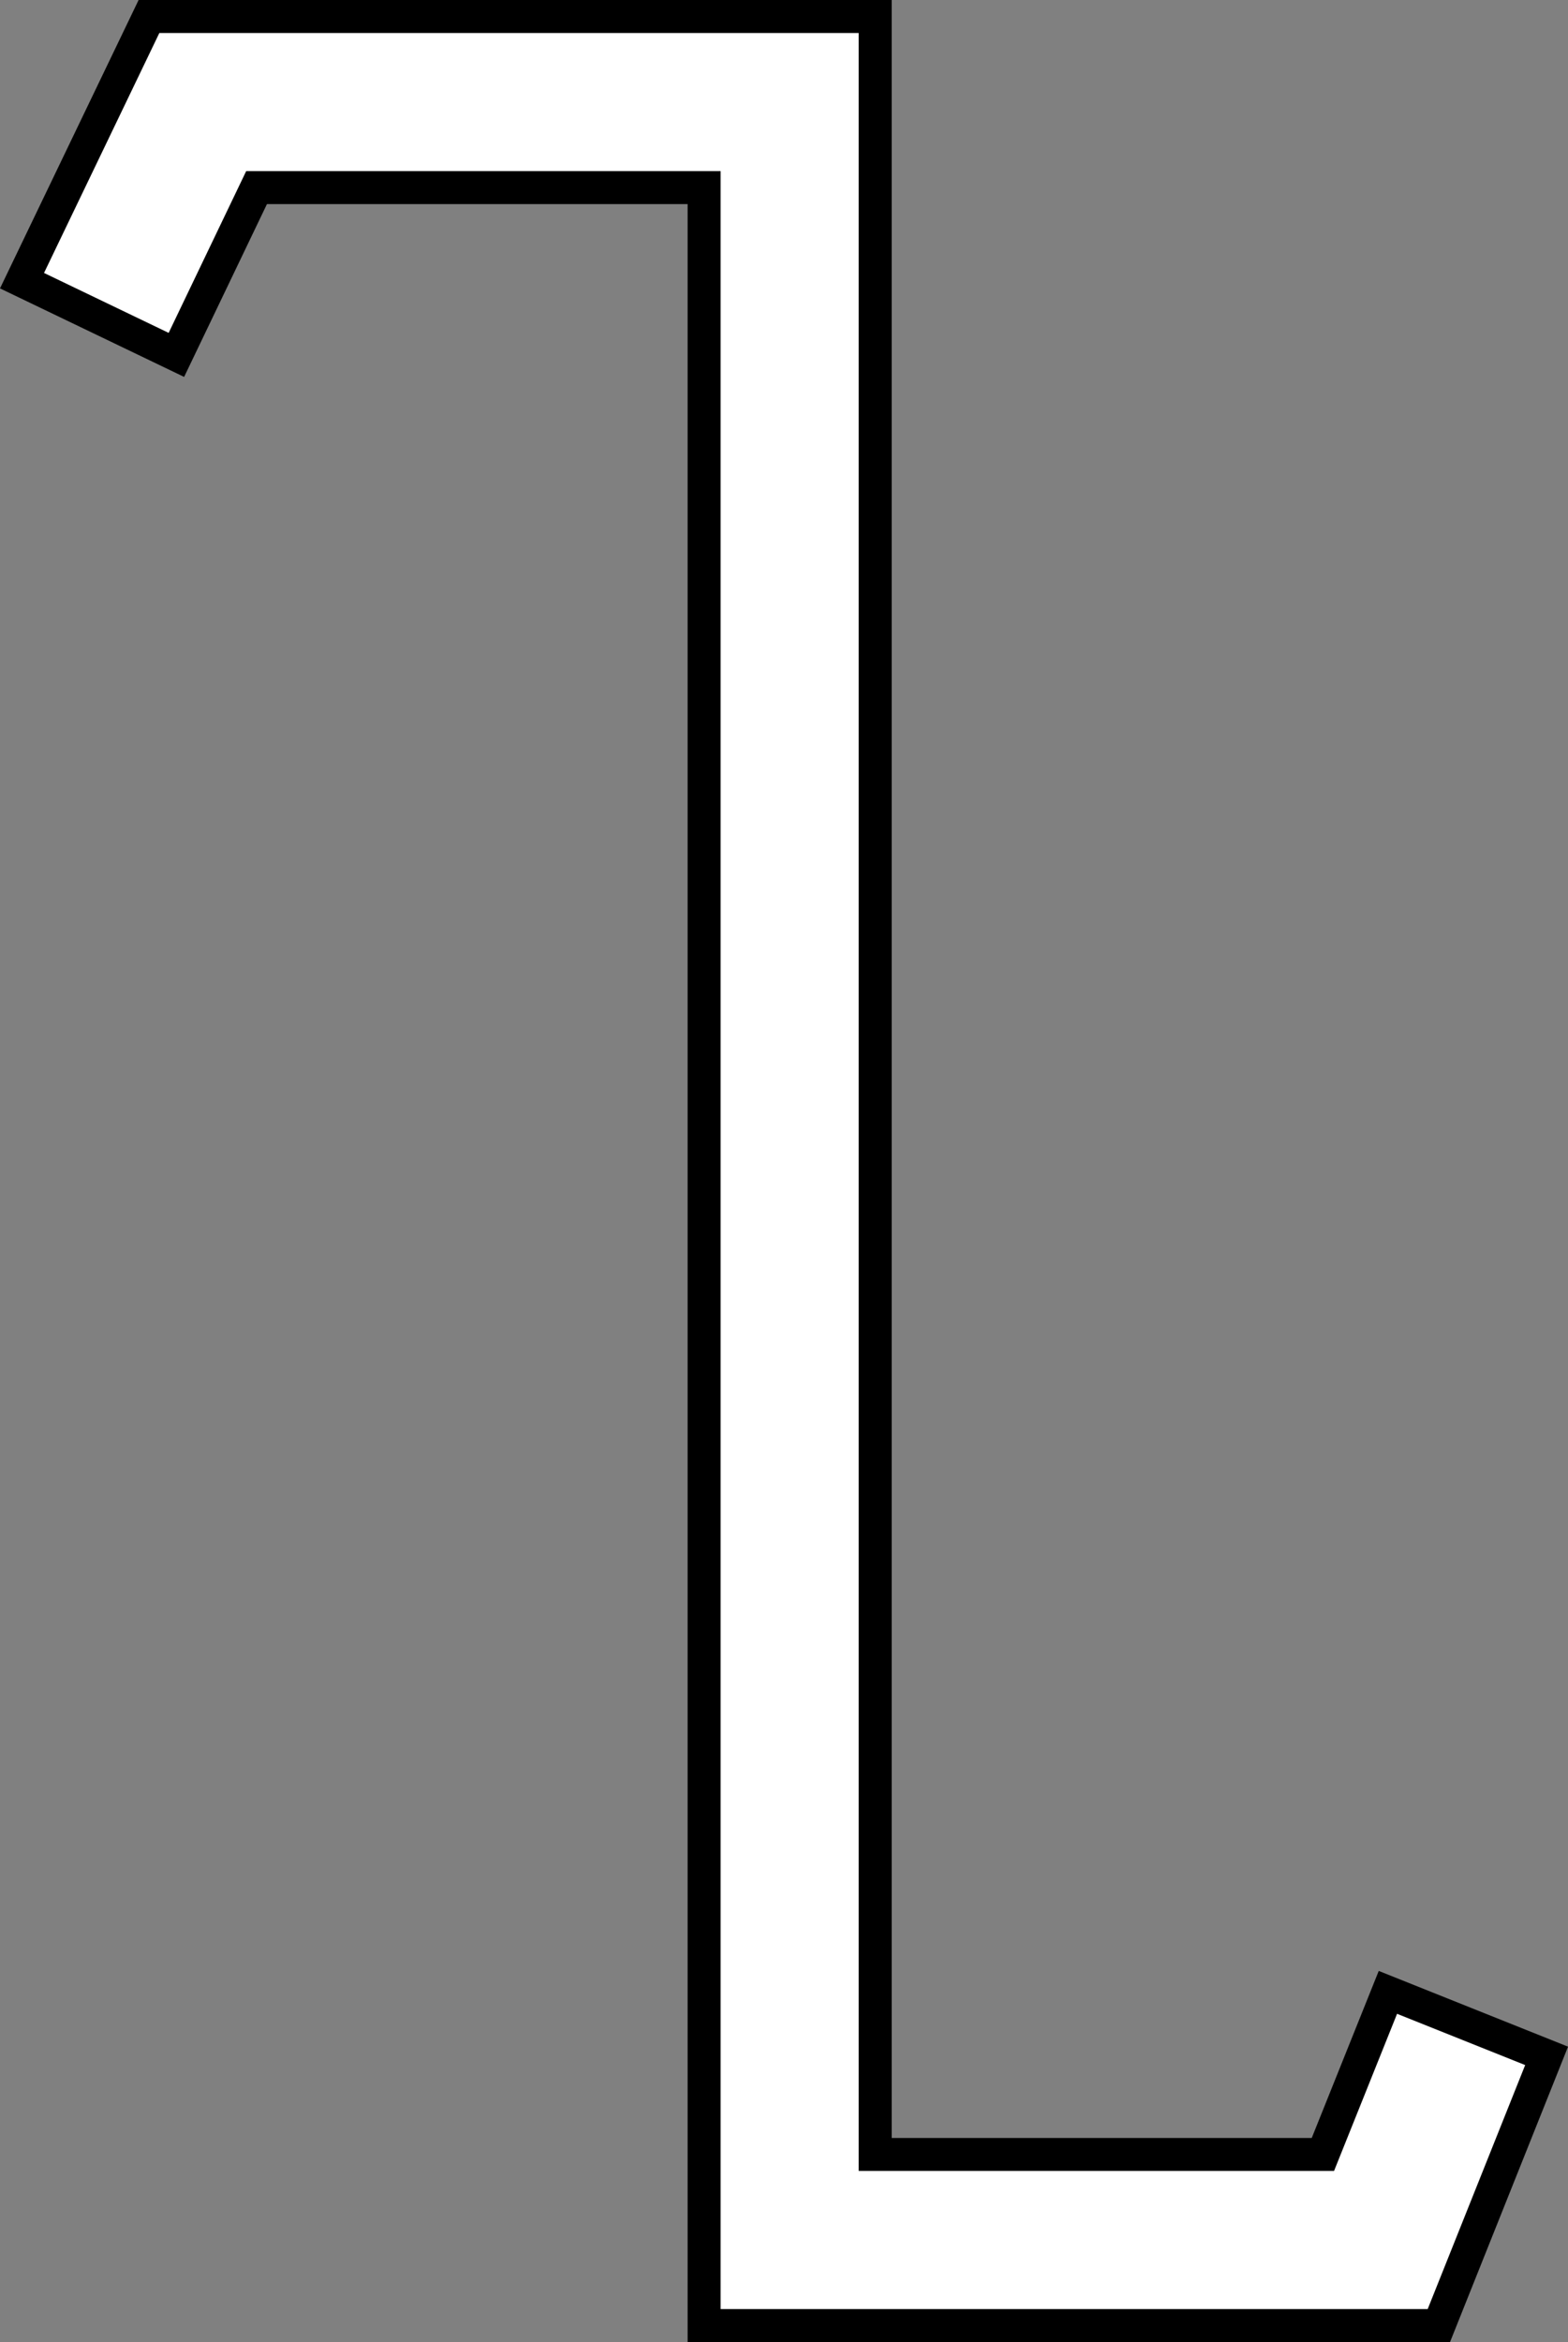 <?xml version="1.0" encoding="iso-8859-1"?>
<!-- Generator: Adobe Illustrator 27.9.1, SVG Export Plug-In . SVG Version: 6.00 Build 0)  -->
<svg version="1.1" id="image" xmlns="http://www.w3.org/2000/svg" xmlns:xlink="http://www.w3.org/1999/xlink" x="0px" y="0px"
	 width="38.038px" height="56.8px" viewBox="0 0 38.038 56.8" enable-background="new 0 0 38.038 56.8" xml:space="preserve">
<rect x="0" y="0" width="38.038" height="56.8" fill="#808080" stroke="none"/>
<g id="web_image">
	<g>
		<polygon fill="#FFFFFF" stroke="#000000" stroke-width="0.8" stroke-miterlimit="10" points="34.905,56.4 17.081,56.4 
			17.081,4.55 6.224,4.55 4.279,8.607 0.534,6.807 3.614,0.4 21.231,0.4 21.231,52.25 32.092,52.25 33.669,48.319 
			37.519,49.859 		"/>
	</g>
</g>
</svg>
